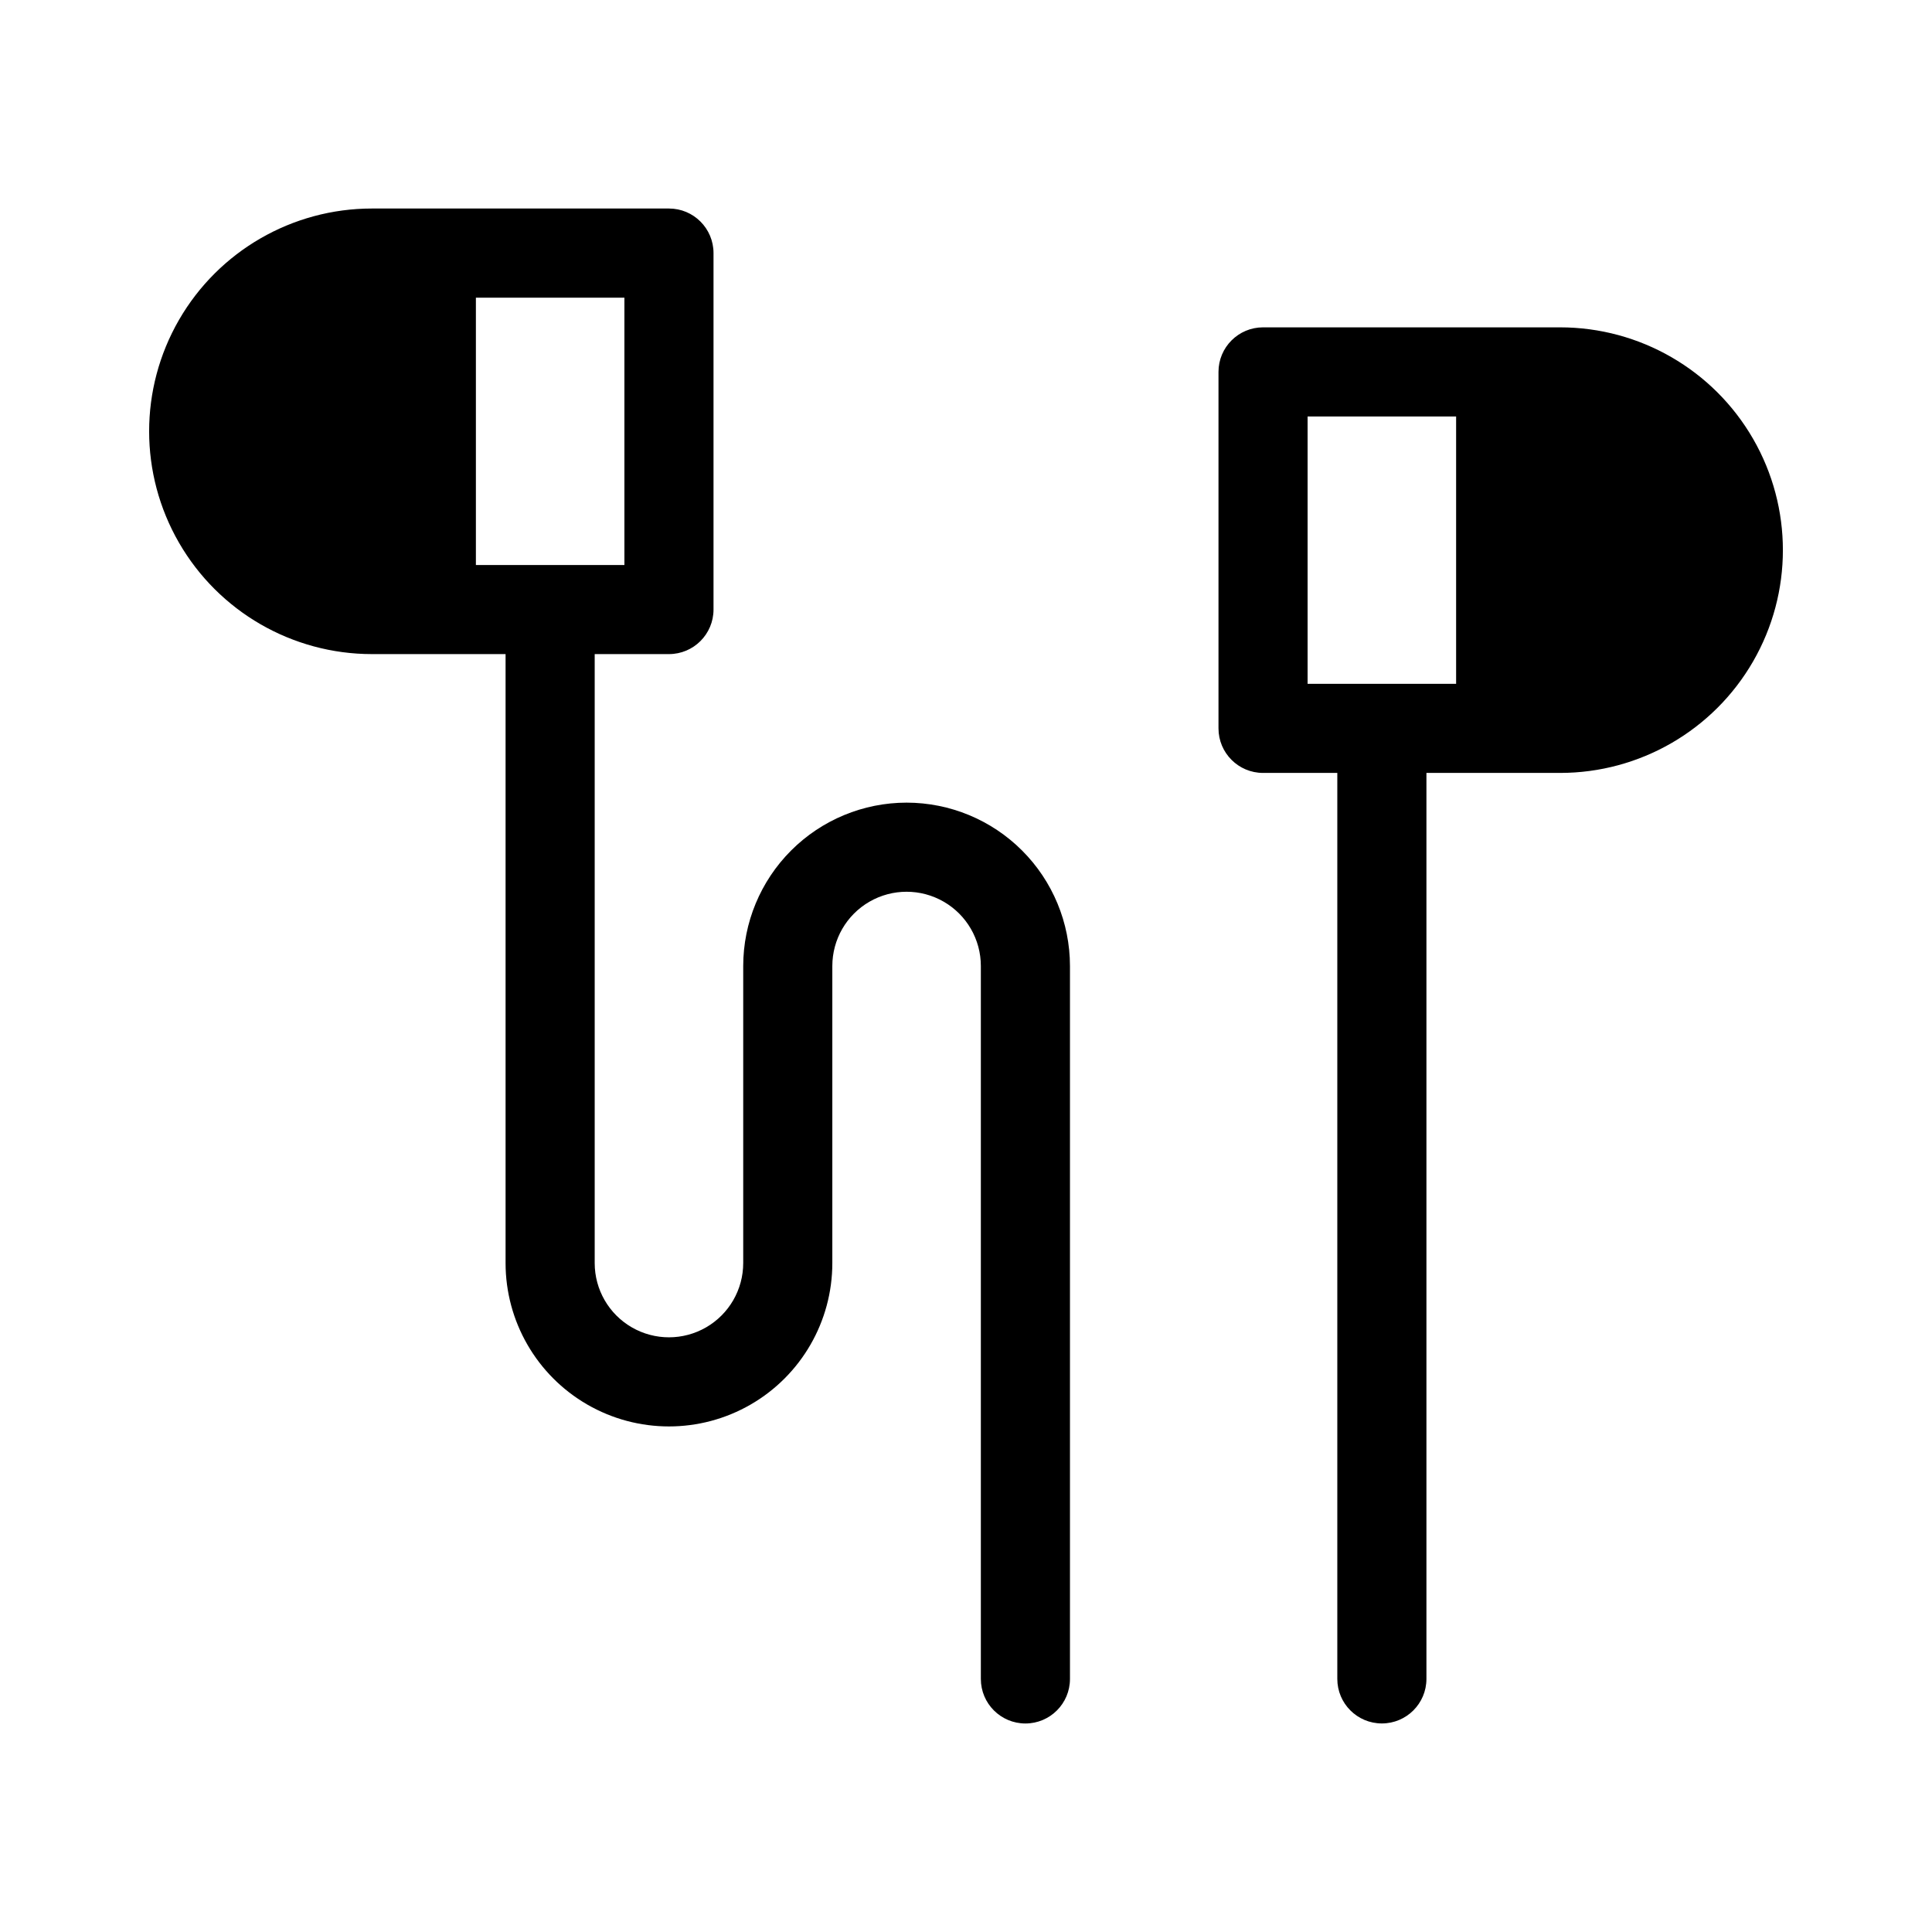 <?xml version="1.0" encoding="UTF-8"?>
<!-- The Best Svg Icon site in the world: iconSvg.co, Visit us! https://iconsvg.co -->
<svg fill="#000000" width="800px" height="800px" version="1.1" viewBox="144 144 512 512" xmlns="http://www.w3.org/2000/svg">
 <path d="m557.44 230.75h-78.719c-6.519 0-11.809 5.285-11.809 11.809v94.465c0 6.519 5.289 11.809 11.809 11.809h19.68v240.09c0 6.523 5.285 11.809 11.809 11.809 6.519 0 11.809-5.285 11.809-11.809v-240.09h35.422c21.094 0 40.586-11.254 51.133-29.523 10.547-18.266 10.547-40.77 0-59.039-10.547-18.266-30.039-29.52-51.133-29.52zm-66.914 23.617h39.359v70.848h-39.359zm-106.27 102.34c-11.48 0.008-22.488 4.57-30.605 12.691-8.117 8.117-12.684 19.125-12.691 30.605v78.719c0 7.031-3.75 13.527-9.84 17.043-6.09 3.516-13.59 3.516-19.68 0s-9.84-10.012-9.84-17.043v-161.38h19.68c6.523 0 11.809-5.289 11.809-11.809v-94.465c0-6.523-5.285-11.809-11.809-11.809h-78.719c-21.094 0-40.586 11.254-51.129 29.52-10.547 18.27-10.547 40.773 0 59.039 10.543 18.27 30.035 29.523 51.129 29.523h35.422v161.38c0 15.469 8.254 29.762 21.648 37.496 13.398 7.734 29.902 7.734 43.297 0s21.648-22.027 21.648-37.496v-78.719c0-7.031 3.75-13.531 9.84-17.043 6.09-3.516 13.59-3.516 19.68 0 6.09 3.512 9.84 10.012 9.84 17.043v188.93c0 6.523 5.289 11.809 11.809 11.809 6.523 0 11.809-5.285 11.809-11.809v-188.93c-0.008-11.48-4.574-22.488-12.691-30.605-8.117-8.121-19.125-12.684-30.605-12.691zm-114.14-133.82h39.359v70.848h-39.359z"/>
</svg>